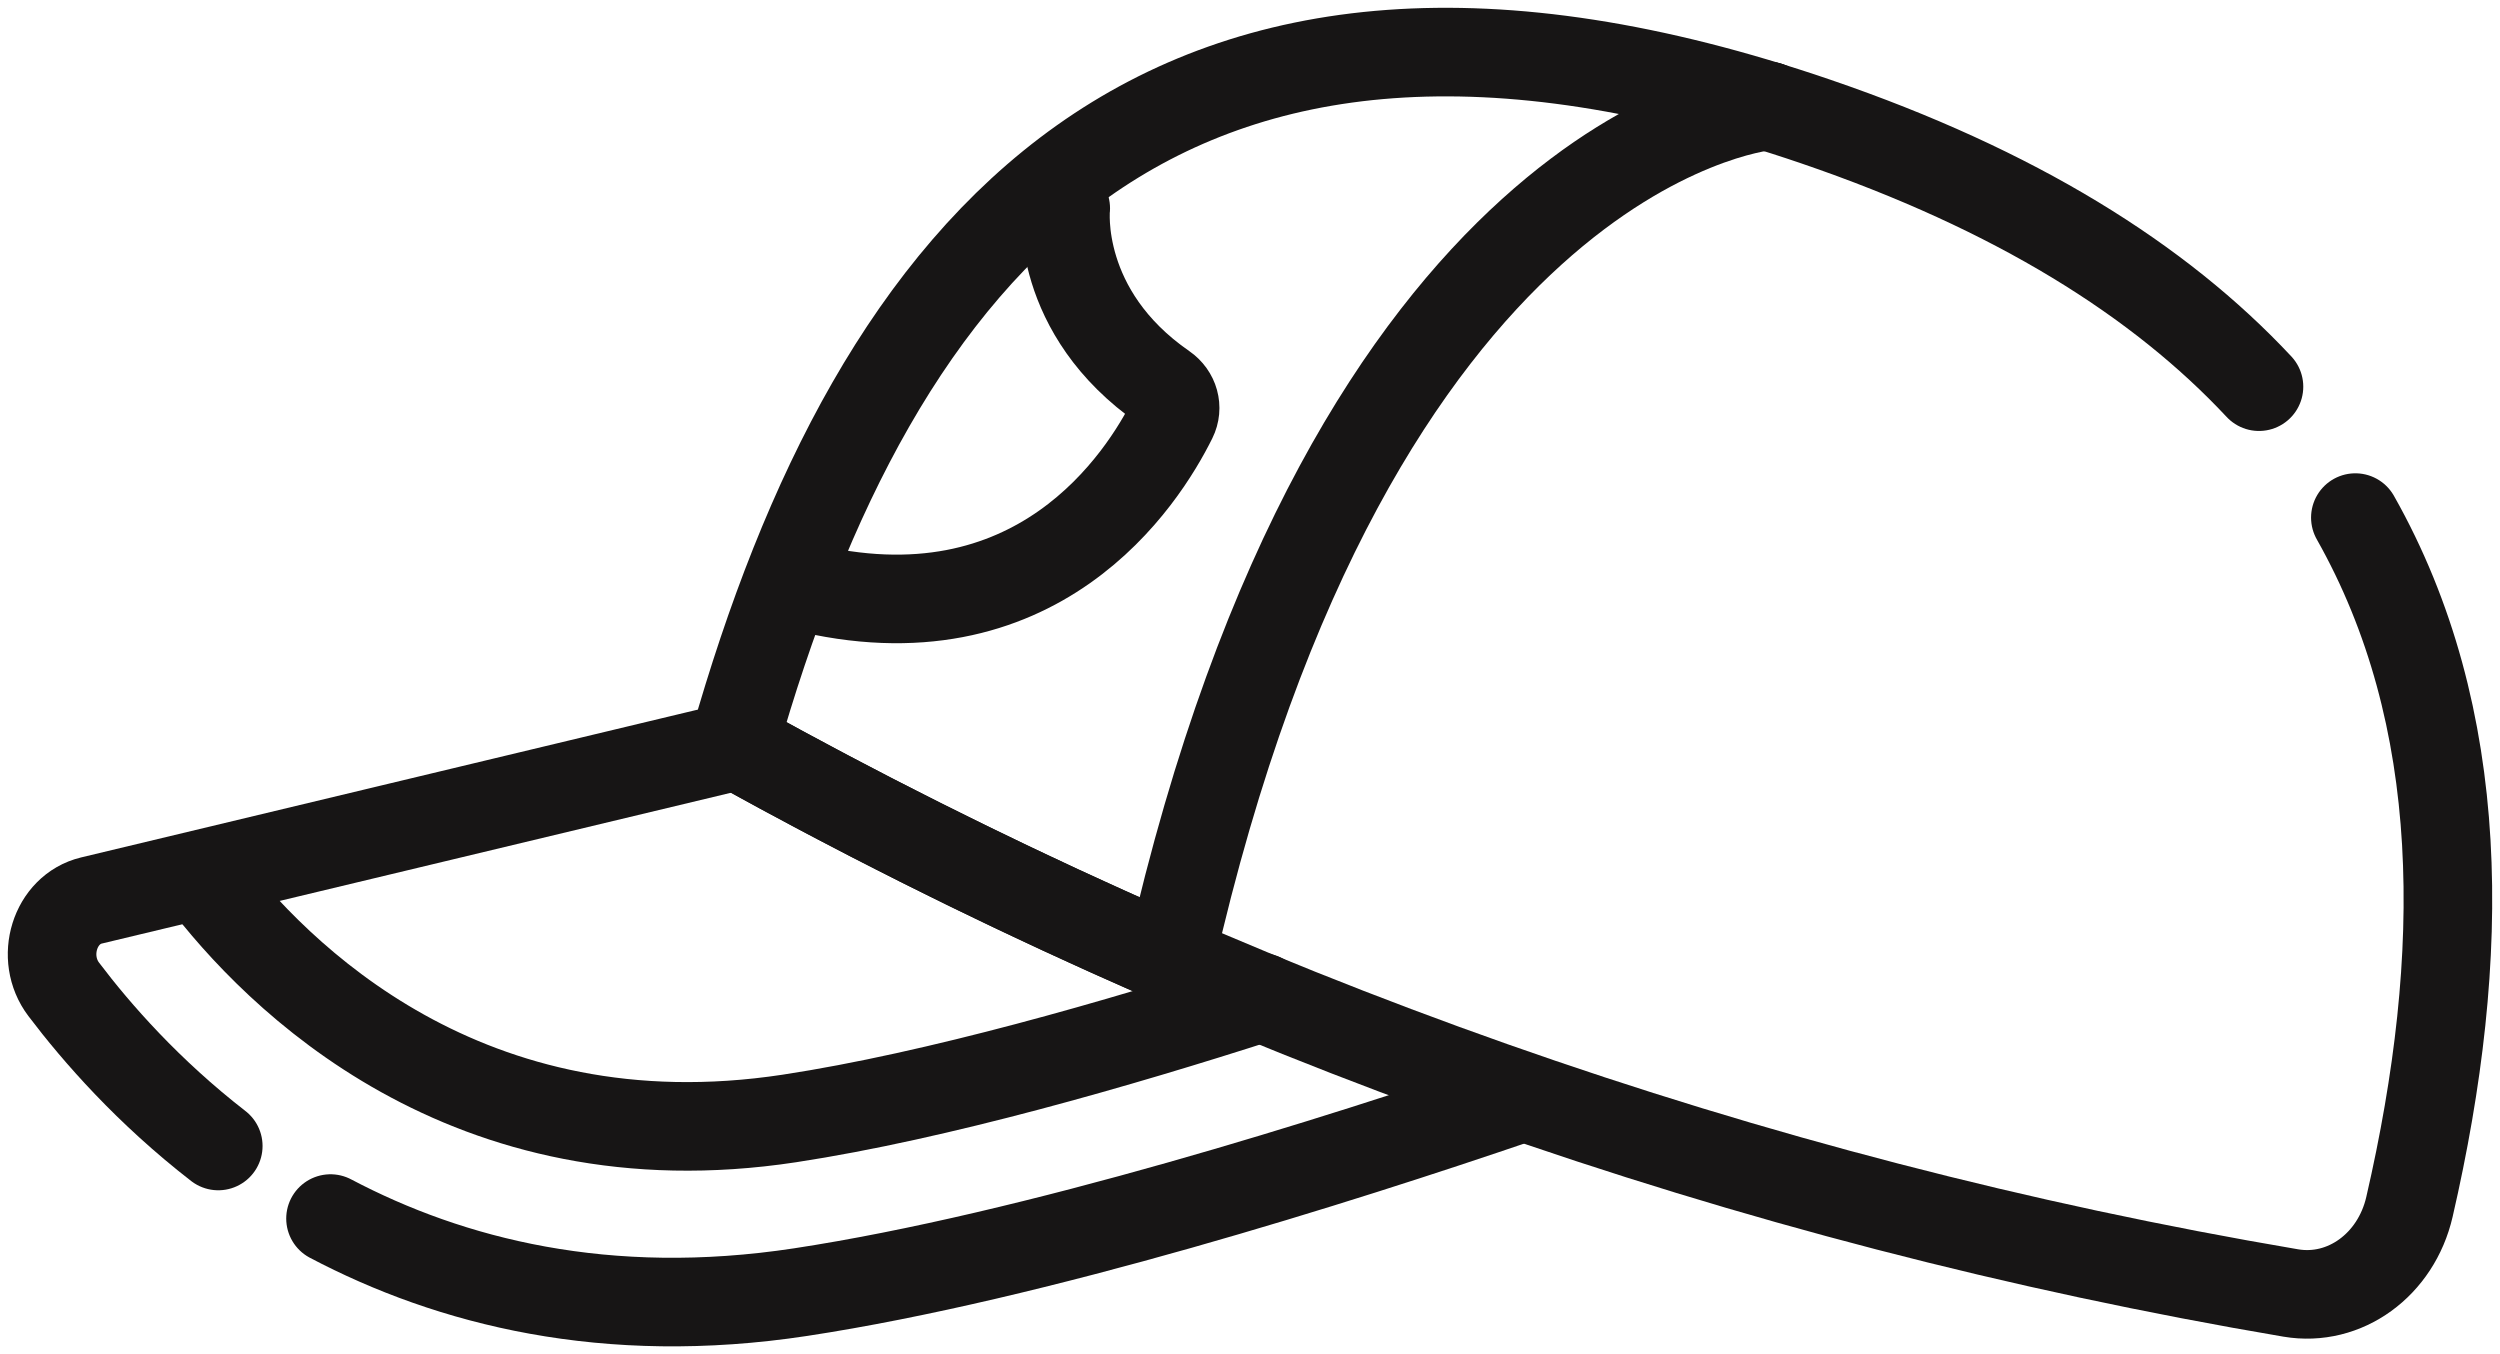 <svg width="240" height="130" viewBox="0 0 240 130" fill="none" xmlns="http://www.w3.org/2000/svg">
<path d="M31.729 116.982C43.248 123.055 58.21 126.884 76.853 124.045C99.26 120.633 128.371 111.424 145.863 105.449" stroke="#171515" stroke-width="8.504" stroke-miterlimit="10" stroke-linecap="round" stroke-linejoin="round"/>
<path d="M70.518 71.649L8.781 86.447C5.253 87.293 3.813 91.931 6.118 94.978C9.313 99.201 14.226 104.799 20.954 110.015" stroke="#171515" stroke-width="8.504" stroke-miterlimit="10" stroke-linecap="round" stroke-linejoin="round"/>
<path d="M19.349 84.188C26.571 93.734 44.808 112.09 75.782 107.372C89.964 105.213 107.511 100.143 121.127 95.759" stroke="#171515" stroke-width="8.504" stroke-miterlimit="10" stroke-linecap="round" stroke-linejoin="round"/>
<path d="M226.114 49.689C236.894 68.77 236.882 91.681 231.307 115.862C230.023 121.43 225.092 125.005 219.916 124.127C167.899 115.304 117.455 97.519 70.47 71.412C84.103 23.469 111.419 -9.835 174.323 11.67C193.496 18.225 207.308 26.889 216.862 37.121" stroke="#171515" stroke-width="8.504" stroke-miterlimit="10" stroke-linecap="round" stroke-linejoin="round"/>
<path d="M70.47 71.414C84.155 79.017 98.136 85.91 112.361 92.087C129.852 14.987 168.223 10.306 169.692 10.175" stroke="#171515" stroke-width="8.504" stroke-miterlimit="10" stroke-linecap="round" stroke-linejoin="round"/>
<path d="M169.754 10.171C169.754 10.171 169.729 10.173 169.691 10.176C169.708 10.18 169.724 10.185 169.74 10.19L169.754 10.171Z" stroke="#171515" stroke-width="8.504" stroke-miterlimit="10" stroke-linecap="round" stroke-linejoin="round"/>
<path d="M76.875 56.294C99.559 61.996 109.74 45.899 112.57 40.196C113.094 39.141 112.749 37.892 111.742 37.196C101.264 29.947 102.311 20 102.311 20" stroke="#171515" stroke-width="8.504" stroke-miterlimit="10" stroke-linecap="round" stroke-linejoin="round"/>
</svg>
